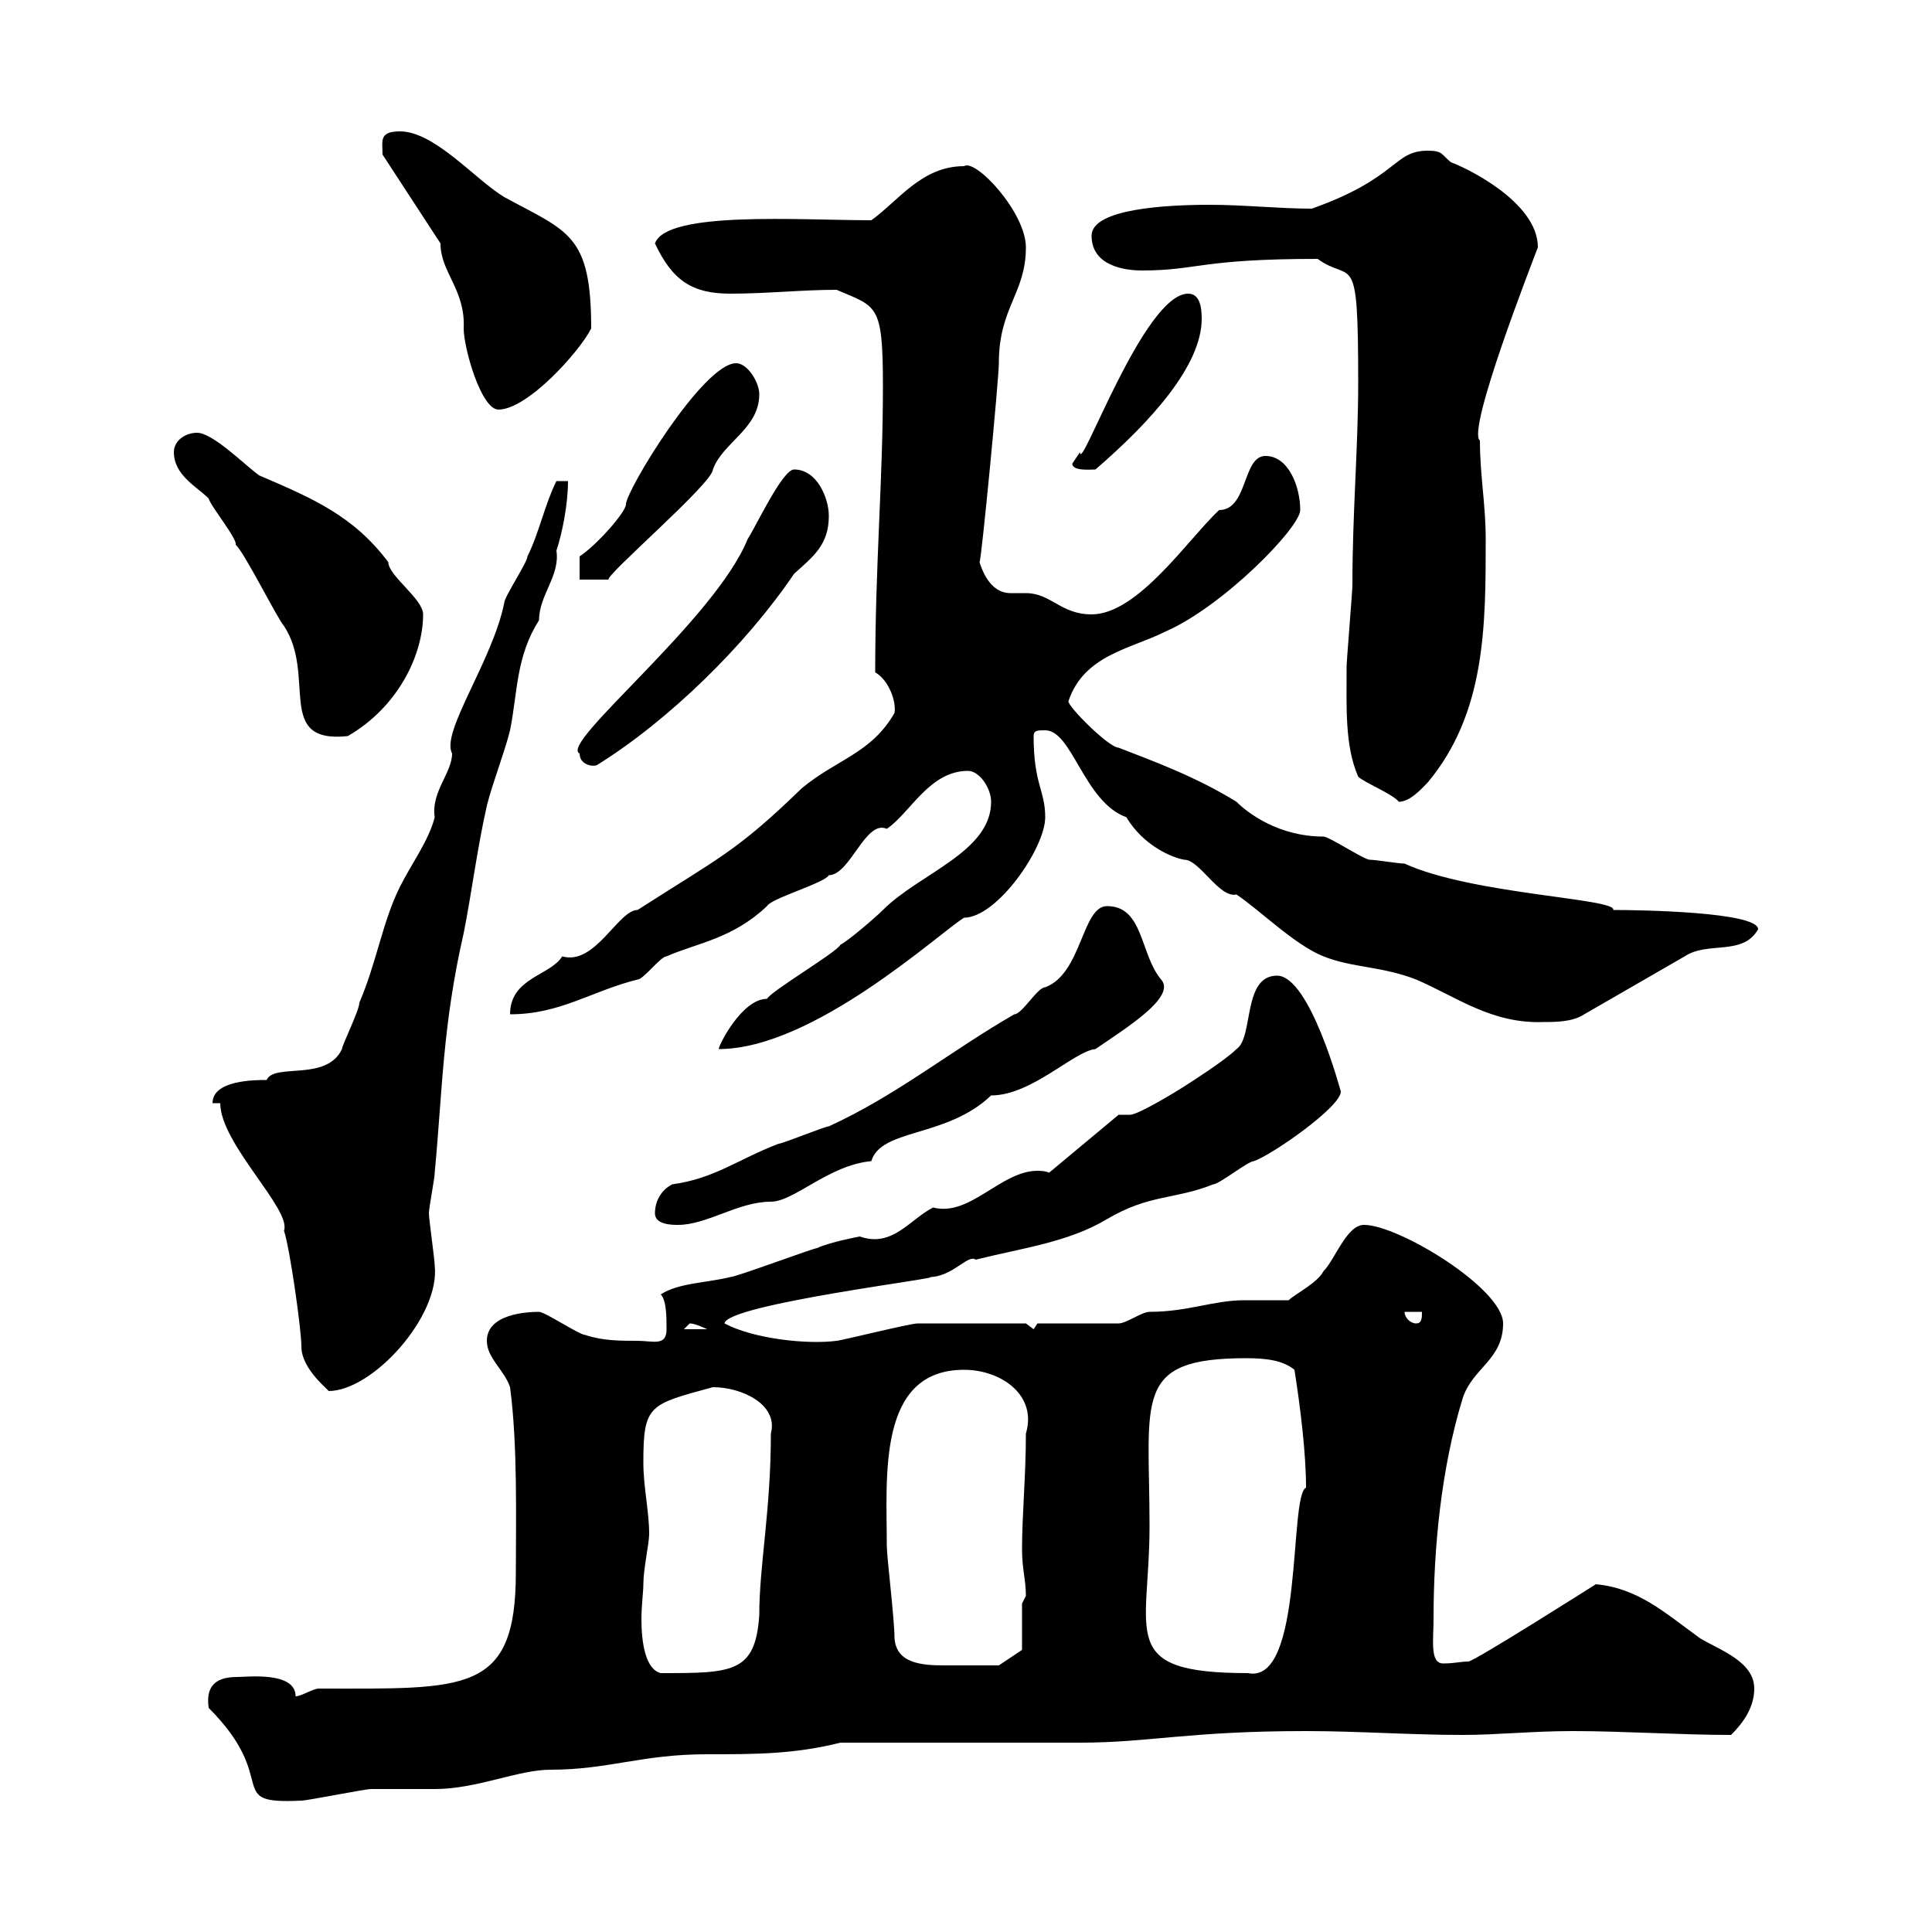<svg xmlns="http://www.w3.org/2000/svg" xmlns:xlink="http://www.w3.org/1999/xlink" width="300" height="300"><path d="M32.40 265.20C43.80 276.60 34.50 280.20 46.80 279.60C47.70 279.60 56.70 277.80 57.60 277.80C58.50 277.80 66.60 277.80 67.50 277.80C74.10 277.80 80.40 274.80 85.50 274.80C94.50 274.80 99.60 272.40 109.80 272.40C117.30 272.40 123.30 272.40 130.50 270.60L167.70 270.60C178.50 270.60 184.50 268.80 202.80 268.80C210.90 268.80 219 269.40 227.10 269.40C232.50 269.40 237.90 268.80 244.20 268.80C252 268.80 261 269.40 268.80 269.40C270.60 267.60 272.40 265.20 272.40 262.20C272.40 258 267 256.20 264 254.40C258.60 250.50 254.40 246.60 247.80 246C247.80 246 228.90 258 228 258C226.80 258 225.90 258.30 224.10 258.30C222 258.30 222.60 254.70 222.60 251.40C222.60 240.30 223.80 228 227.10 217.20C228.60 212.40 233.40 211.20 233.40 205.50C233.40 200.10 217.20 190.20 211.80 190.20C209.10 190.20 207.30 195.60 205.50 197.40C204.60 199.20 201 201 200.10 201.90C197.40 201.90 195.30 201.90 193.20 201.90C188.40 201.90 184.50 203.70 178.50 203.70C177.30 203.70 174.90 205.50 173.70 205.50C171.90 205.50 162.90 205.50 161.10 205.50L160.50 206.40L159.30 205.50C155.70 205.50 147 205.50 142.50 205.50C141.30 205.50 130.50 208.20 129.90 208.20C125.40 208.80 117 207.90 112.50 205.50C112.80 202.50 147.60 198.30 144.30 198.30C147.90 198.30 150.30 194.70 151.50 195.60C158.70 193.80 165.90 192.90 171.90 189.30C178.50 185.40 182.40 186.30 188.40 183.90C189.30 183.90 193.80 180.30 194.70 180.30C197.40 179.40 208.20 171.90 208.20 169.50C208.20 169.50 203.40 151.50 198.30 151.50C192.90 151.50 194.70 161.10 192 162.90C190.20 164.70 184.50 168.30 184.50 168.30C182.70 169.50 176.70 173.10 175.50 173.10L173.70 173.10L162.90 182.10C162.30 181.80 161.40 181.80 161.10 181.80C155.40 181.80 150.60 189 144.90 187.50C141.30 189.30 138.60 193.80 133.50 192C133.50 192 128.70 192.90 126.90 193.80C126.30 193.80 114.30 198.30 113.40 198.30C109.80 199.20 105.30 199.20 102.60 201C103.50 201.90 103.50 204.60 103.50 206.40C103.50 209.10 101.40 208.20 99 208.20C96.30 208.20 93.60 208.20 90.90 207.30C90 207.30 84.60 203.70 83.70 203.70C81.90 203.70 75.60 204 75.60 208.20C75.60 210.90 78.30 212.70 79.20 215.40C80.40 224.40 80.10 236.10 80.10 244.20C80.10 263.10 72.30 262.20 49.50 262.20C48.60 262.20 46.80 263.40 45.90 263.40C45.90 259.50 38.40 260.40 36.90 260.40C34.50 260.40 31.80 261 32.40 265.20ZM99.90 246C99.90 243.60 100.80 239.70 100.80 238.20C100.80 234.60 99.90 231 99.90 227.10C99.90 218.10 100.80 218.10 110.70 215.40C115.20 215.40 120.90 218.10 119.70 222.60C119.70 234.60 117.90 243 117.90 250.80C117.30 259.80 113.70 259.80 102.60 259.80C100.20 259.20 99.60 255 99.60 251.40C99.60 249.30 99.90 247.20 99.90 246ZM178.50 237C178.50 217.20 175.80 210.90 193.50 210.90C196.50 210.90 199.20 211.20 201 212.70C201.90 218.40 202.80 225.60 202.80 231C200.10 232.20 202.50 261.60 193.80 259.80C173.40 259.80 178.50 253.80 178.50 237ZM137.70 240C137.70 229.20 136.20 212.70 149.70 212.70C155.40 212.70 161.10 216.60 159.30 222.60C159.30 229.20 158.70 235.20 158.70 240.60C158.70 243.60 159.30 245.40 159.30 247.80C159.30 247.80 158.70 249 158.70 249L158.70 256.20L155.10 258.60C153.30 258.60 149.40 258.60 146.70 258.60C143.10 258.60 139.20 258.30 138.90 254.40C138.90 251.40 137.70 241.80 137.70 240ZM46.80 209.10C46.80 212.70 51.30 216 51 216C57.90 216 68.40 204.30 67.50 196.50C67.50 195.60 66.60 189.30 66.60 188.40C66.60 187.50 67.50 183 67.50 182.10C68.70 169.50 68.70 159.30 72 144.90C73.20 138.90 74.10 131.70 75.60 125.10C76.50 121.50 78.30 117 79.20 113.40C80.40 107.40 80.10 102 83.70 96.30C83.70 92.40 87 89.40 86.40 85.50C87.30 82.80 88.20 78.30 88.20 74.70L86.40 74.70C84.60 78.30 83.70 82.80 81.90 86.40C81.90 87.30 78.30 92.70 78.30 93.60C76.50 102.60 68.40 113.70 70.20 117C70.20 120 66.90 123 67.50 126.90C66.60 130.50 63.90 134.10 62.10 137.70C59.40 143.10 58.50 149.40 55.80 155.70C55.80 156.90 53.10 162.30 53.10 162.90C50.70 168 42.60 165 41.40 167.70C39.60 167.70 33 167.70 33 171.30L34.20 171.30C34.20 177.60 45.30 187.80 44.10 191.10C45 193.80 46.80 206.40 46.80 209.10ZM107.10 205.50C108 205.50 109.80 206.40 109.80 206.40L106.20 206.40C106.20 206.40 107.10 205.50 107.10 205.50ZM218.10 203.70L220.80 203.70C220.80 204.60 220.80 205.50 219.90 205.50C219 205.50 218.10 204.60 218.10 203.70ZM101.70 188.40C101.70 190.20 104.40 190.20 105.30 190.20C109.80 190.20 114.60 186.60 119.70 186.60C123.30 186.60 128.70 180.90 135.30 180.30C136.80 175.20 147 176.70 153.90 170.10C160.20 170.10 166.80 163.20 170.10 162.90C174.90 159.60 182.70 154.80 180.30 152.10C177 148.20 177.60 140.70 171.90 140.70C168 140.70 168 151.20 162.30 153.30C161.10 153.30 158.70 157.50 157.50 157.50C147.60 163.20 139.20 170.10 128.70 174.90C128.10 174.90 121.50 177.60 120.90 177.60C114.60 180 111 183 104.40 183.90C102.60 184.80 101.70 186.60 101.70 188.40ZM153.90 124.50C153.90 132.30 142.80 135.60 137.10 141.30C135.90 142.50 131.70 146.10 130.50 146.70C129.90 147.90 119.70 153.90 119.10 155.10C115.20 155.10 111.60 162.30 111.60 162.90C126.30 162.90 145.80 144.90 149.70 142.50C154.80 142.50 162.30 131.70 162.30 126.90C162.30 122.70 160.50 121.80 160.50 114.30C160.50 113.40 161.10 113.40 162.30 113.40C166.50 113.40 168.30 124.50 174.90 126.90C177.60 131.40 182.10 133.20 183.90 133.50C186.30 133.50 189.30 139.50 192 138.90C195.60 141.30 201 146.70 205.50 148.50C210 150.30 214.50 150 219.90 152.10C226.20 154.80 231.60 159 239.70 158.70C241.50 158.70 244.20 158.70 246 157.50L261.60 148.50C265.20 146.10 270.60 148.50 273 144.30C273 141.60 254.70 141.30 250.50 141.30C251.10 139.50 228.60 138.90 218.10 134.10C217.20 134.10 213.60 133.50 212.70 133.50C211.80 133.50 206.40 129.90 205.50 129.90C198.60 129.90 193.80 126.30 192 124.50C185.70 120.60 179.10 118.20 173.70 116.10C172.20 116.10 165.90 109.80 165.90 108.90C168.30 101.70 175.50 100.80 180.90 98.10C189.90 94.20 201.90 81.90 201.90 79.20C201.90 75.60 200.10 70.80 196.50 70.80C192.90 70.80 193.80 79.20 189.30 79.20C184.50 83.70 176.70 95.40 169.50 95.40C164.70 95.40 163.20 92.10 159.30 92.10C158.40 92.10 157.50 92.10 156.90 92.10C153.60 92.10 152.40 88.20 152.10 87.30C152.40 87 155.10 58.80 155.10 56.40C155.10 47.70 159.30 45.60 159.30 38.40C159.30 33 151.50 24.60 149.70 25.80C143.10 25.80 139.50 31.20 135.30 34.20C124.20 34.20 103.50 32.70 101.70 37.80C104.40 43.50 107.40 45.60 113.40 45.60C119.10 45.60 124.50 45 129.90 45C136.20 47.70 137.10 47.10 137.10 60C137.10 74.70 135.90 87.60 135.90 104.40C138 105.60 139.20 108.90 138.90 110.70C135.30 117 129.90 117.90 124.50 122.40C114.30 132.30 111.60 133.20 99 141.30C96 141.30 92.40 150 87.30 148.50C85.50 151.50 79.20 151.80 79.20 157.50C87 157.50 91.80 153.90 99 152.10C99.90 152.10 102.60 148.50 103.50 148.50C108.30 146.40 113.70 145.80 119.10 140.70C119.70 139.50 128.10 137.10 128.70 135.90C132 135.90 134.40 127.20 137.70 128.70C141.30 126.30 144.30 119.70 150.30 119.70C152.10 119.70 153.90 122.40 153.90 124.50ZM210.90 120.60C211.80 121.50 216.30 123.30 217.20 124.50C219 124.50 220.80 122.40 221.70 121.50C230.70 110.70 230.70 97.20 230.70 83.70C230.70 78.30 229.80 73.80 229.80 68.40C227.70 66.90 237.90 40.80 238.80 38.40C238.80 31.20 227.10 25.80 225.30 25.20C223.80 24 224.10 23.40 221.70 23.40C216.30 23.40 217.20 27.60 203.70 32.40C198.60 32.40 193.20 31.80 187.80 31.80C181.20 31.80 169.50 32.40 169.50 36.60C169.50 41.40 174.90 42 177.30 42C186 42 186.30 40.20 204.60 40.20C210 44.10 210.90 38.10 210.90 59.40C210.90 69.60 210 79.50 210 90.90C210 91.80 209.10 102.60 209.10 103.50C209.10 109.80 208.80 115.80 210.90 120.60ZM90 117C90 118.80 92.10 119.10 92.70 118.80C103.80 111.90 115.80 100.20 123.30 89.10C126.30 86.40 128.70 84.60 128.70 80.10C128.70 77.40 126.90 72.90 123.30 72.90C121.50 72.90 117.30 81.90 116.10 83.70C111 96.30 86.70 115.50 90 117ZM27 70.20C27 73.80 30.60 75.60 32.40 77.40C32.70 78.60 36.90 83.70 36.60 84.60C37.80 85.50 43.20 96.30 44.10 97.20C49.20 105 42.60 115.50 54 114.30C61.80 109.80 65.70 101.70 65.70 95.40C65.70 93 60.30 89.40 60.30 87.30C54.90 80.10 48.60 77.40 40.20 73.80C37.80 72 33 67.20 30.60 67.20C28.80 67.20 27 68.40 27 70.20ZM90 86.40L90 90L94.50 90C93.90 89.40 110.70 75 110.70 72.90C112.20 68.70 117.90 66.60 117.90 61.20C117.90 59.40 116.10 56.40 114.30 56.40C109.20 56.40 97.20 76.20 97.20 78.30C97.20 79.50 92.70 84.60 90 86.40ZM166.50 72C166.50 73.20 169.50 72.90 170.10 72.90C178.80 65.40 186.60 56.70 186.60 49.50C186.60 47.70 186.30 45.60 184.50 45.60C177.60 45.60 167.70 73.80 167.70 70.20C167.70 70.20 166.50 72 166.50 72ZM68.40 37.80C68.40 42.30 72.30 45 72 51C72 54 74.70 63.60 77.40 63.60C81.90 63.60 90 54.60 91.80 51C91.80 36.30 88.20 36 78.30 30.60C73.80 27.90 67.50 20.40 62.10 20.40C58.80 20.40 59.40 21.90 59.40 24Z"/></svg>